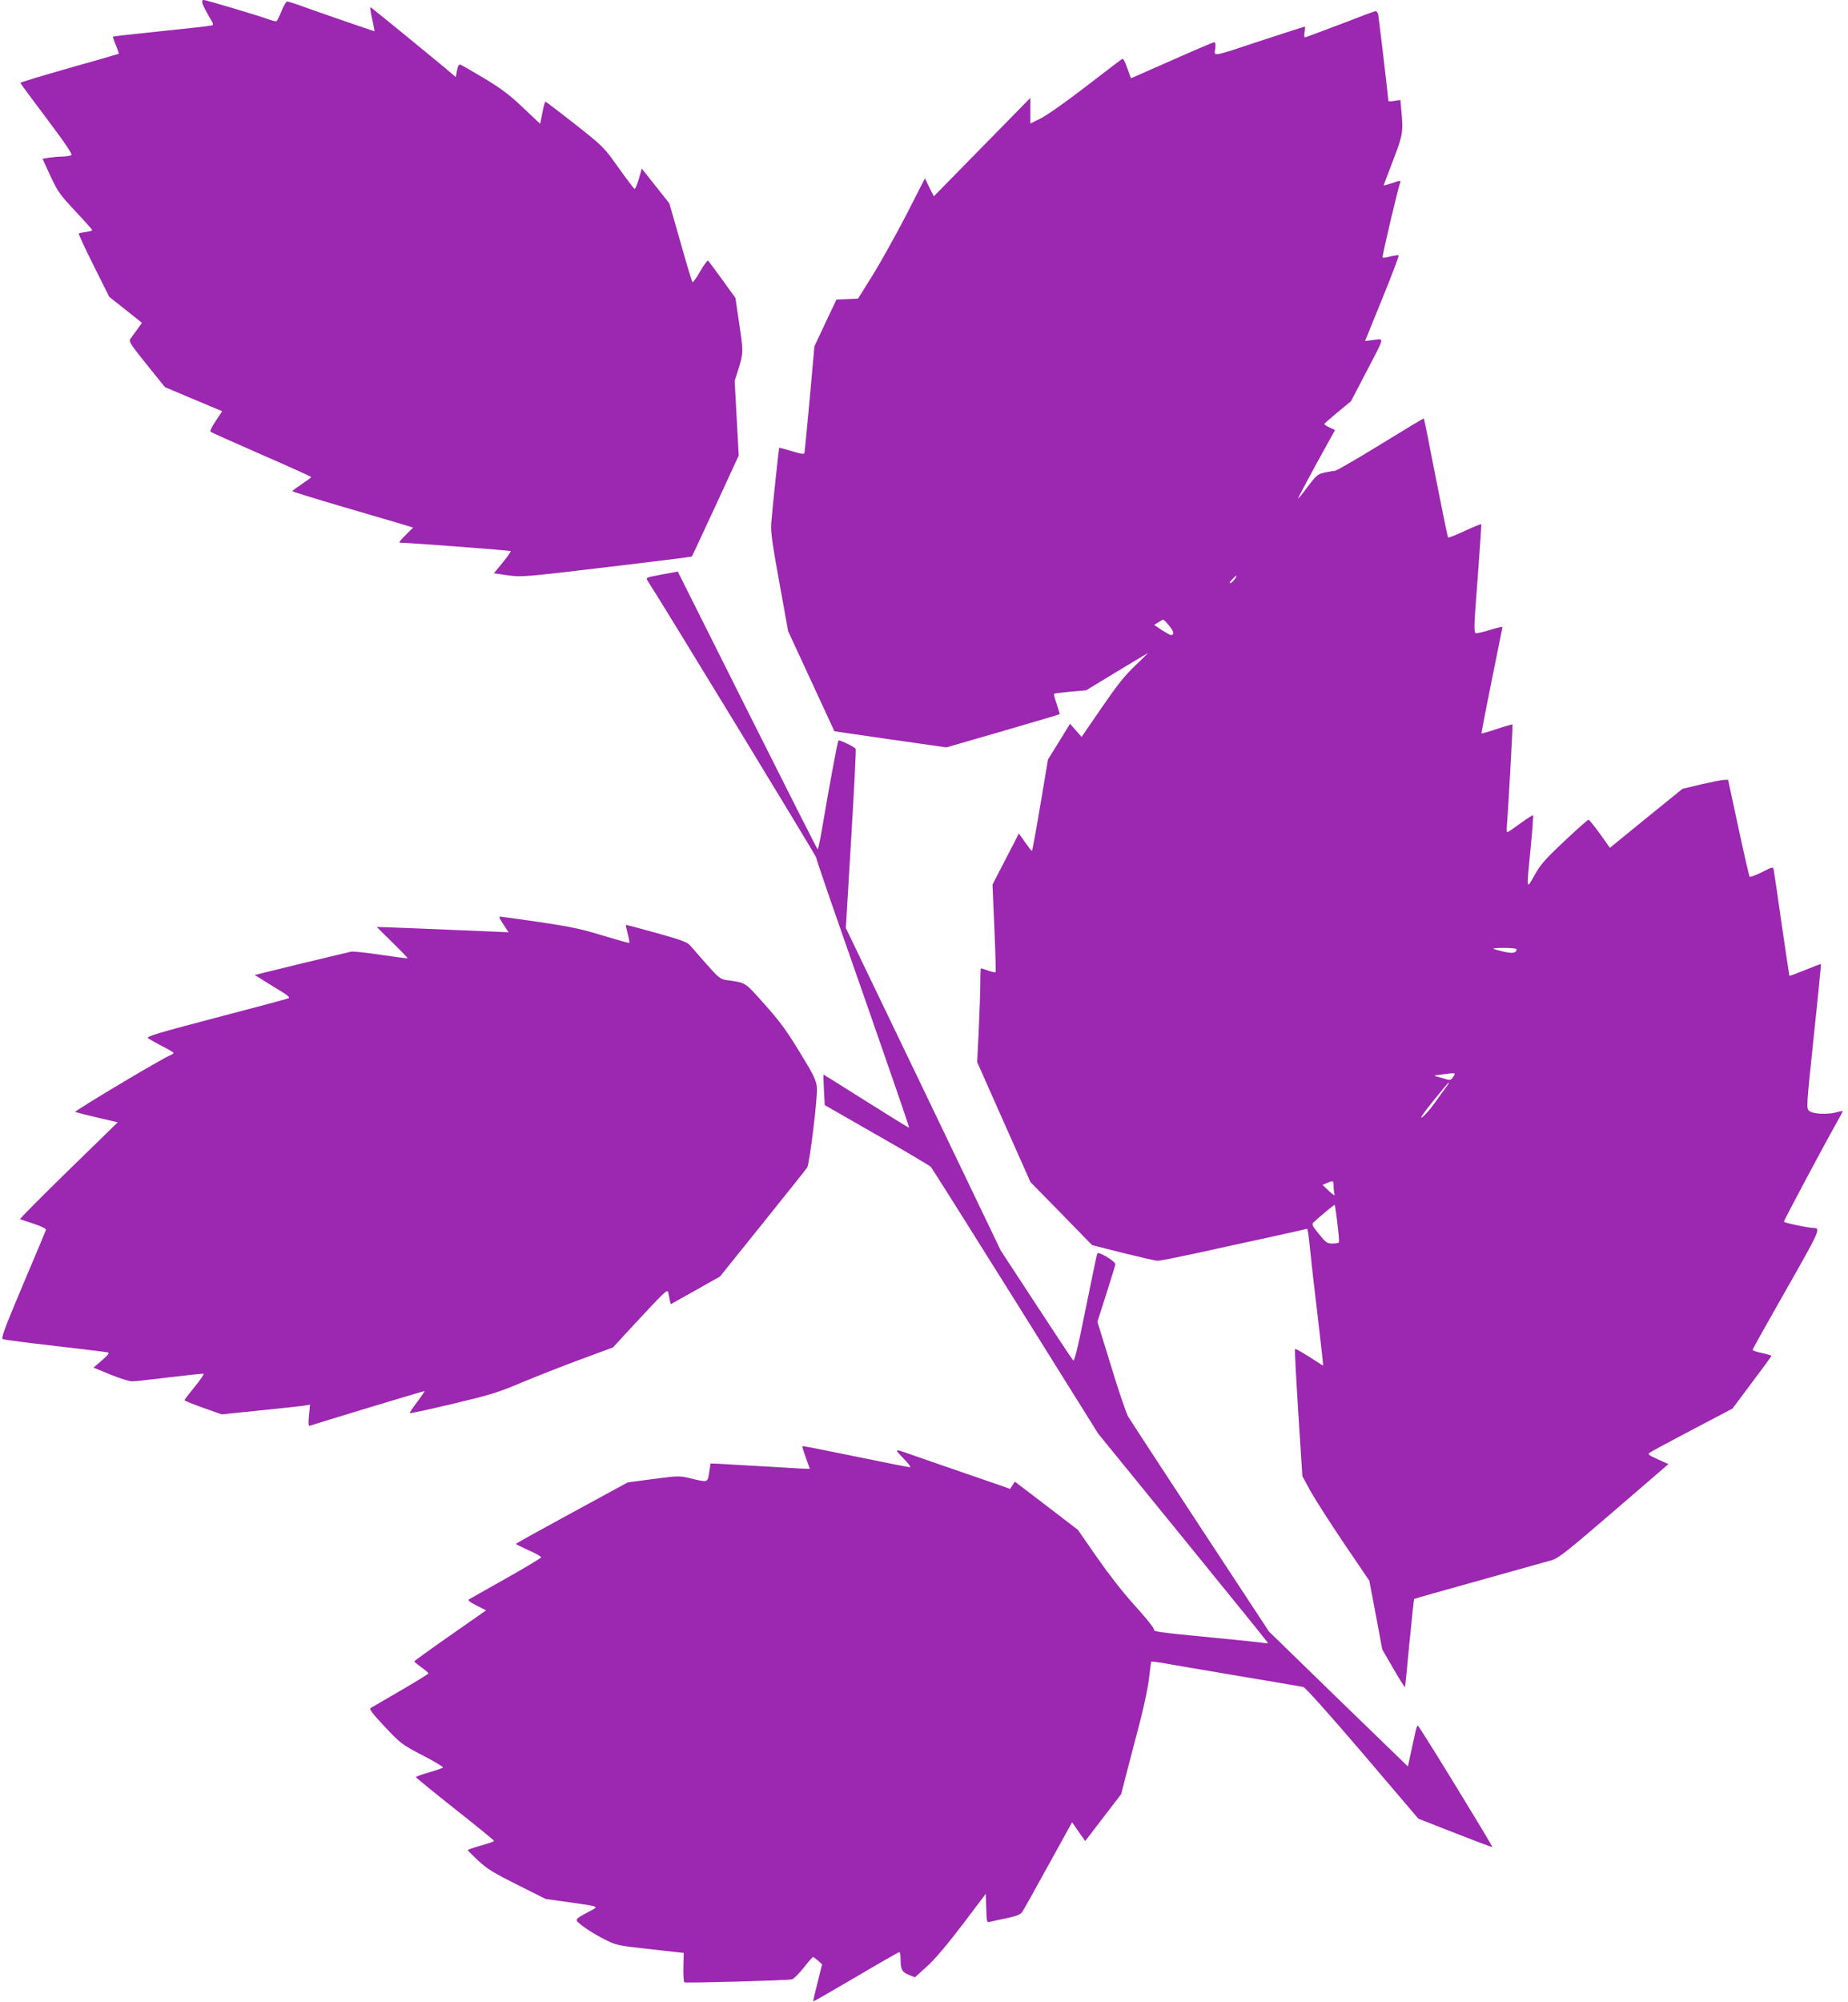 <?xml version="1.0" standalone="no"?>
<!DOCTYPE svg PUBLIC "-//W3C//DTD SVG 20010904//EN"
 "http://www.w3.org/TR/2001/REC-SVG-20010904/DTD/svg10.dtd">
<svg version="1.0" xmlns="http://www.w3.org/2000/svg"
 width="1182pt" height="1280pt" viewBox="0 0 1182 1280"
 preserveAspectRatio="xMidYMid meet">
<g transform="translate(0,1280) scale(0.1,-0.1)"
fill="#9c27b0" stroke="none">
<path d="M1295 12778 c4 -13 22 -49 40 -80 34 -57 34 -58 12 -62 -12 -3 -157
-19 -322 -36 -164 -17 -300 -32 -302 -34 -2 -1 6 -26 18 -55 12 -28 20 -53 18
-55 -2 -1 -145 -43 -317 -91 -171 -49 -312 -91 -312 -95 0 -3 77 -106 170
-230 113 -150 165 -227 157 -232 -7 -4 -32 -8 -57 -9 -25 0 -64 -4 -87 -7
l-41 -7 51 -111 c47 -101 62 -121 160 -225 59 -63 107 -117 107 -120 0 -4 -18
-9 -41 -12 -22 -3 -43 -7 -45 -10 -3 -3 40 -95 95 -205 l100 -200 105 -83 104
-83 -31 -43 c-18 -24 -37 -51 -44 -61 -10 -15 5 -38 105 -162 l117 -145 135
-57 c74 -31 157 -66 183 -77 l48 -20 -41 -62 c-23 -33 -38 -64 -34 -69 5 -4
152 -70 326 -146 175 -76 318 -141 318 -144 0 -3 -27 -23 -60 -45 -33 -22 -60
-42 -60 -45 0 -3 145 -48 323 -100 177 -52 351 -103 385 -113 l64 -20 -48 -48
c-45 -46 -47 -49 -24 -49 62 -1 692 -49 697 -53 2 -3 -21 -36 -52 -74 l-56
-68 89 -13 c87 -12 104 -11 631 52 298 35 544 66 546 68 2 2 70 148 152 325
l148 321 -13 239 -13 238 26 81 c30 99 30 109 1 299 l-22 150 -83 115 c-46 63
-87 119 -91 123 -4 5 -27 -25 -51 -67 -24 -42 -46 -73 -50 -69 -4 5 -39 119
-77 256 l-71 247 -88 111 -88 111 -19 -66 c-11 -37 -23 -65 -27 -64 -5 2 -51
63 -103 136 -94 132 -97 135 -278 278 -101 79 -186 144 -189 144 -4 0 -13 -32
-20 -71 l-14 -71 -110 104 c-86 82 -140 122 -246 186 -75 45 -143 84 -152 88
-12 4 -17 -4 -24 -37 l-8 -42 -70 60 c-55 46 -414 340 -472 385 -7 6 -5 -19 7
-72 10 -44 17 -80 15 -80 -4 0 -427 146 -493 171 -29 10 -58 19 -65 19 -7 0
-23 -27 -36 -60 -14 -34 -28 -63 -32 -65 -4 -3 -26 2 -50 11 -79 28 -401 124
-416 124 -10 0 -12 -6 -8 -22z"/>
<path d="M8570 12644 c-118 -45 -219 -83 -224 -83 -4 -1 -5 15 -2 34 4 19 4
35 2 35 -3 0 -124 -39 -268 -86 -338 -112 -312 -107 -305 -55 3 28 1 41 -7 41
-6 0 -128 -52 -270 -115 -142 -63 -260 -115 -261 -115 -2 0 -13 29 -25 65 -15
44 -26 63 -33 58 -7 -4 -110 -83 -230 -175 -119 -92 -249 -184 -287 -203 l-70
-35 0 82 0 82 -309 -315 -308 -314 -29 57 -28 58 -119 -233 c-66 -127 -162
-300 -214 -384 l-95 -152 -69 -3 -69 -3 -71 -150 -70 -149 -30 -336 c-17 -184
-32 -340 -34 -347 -3 -8 -27 -4 -81 13 -43 13 -79 23 -80 21 -3 -3 -44 -390
-51 -482 -4 -57 6 -127 52 -380 l56 -310 148 -320 148 -320 358 -52 358 -51
360 104 c199 58 362 106 364 108 2 1 -7 31 -18 65 -12 34 -20 64 -17 66 2 2
49 8 104 13 l101 9 188 114 c104 63 196 118 205 123 8 6 -26 -29 -77 -77 -71
-68 -119 -129 -218 -273 l-127 -185 -37 42 -37 42 -70 -114 -71 -114 -49 -292
c-27 -161 -51 -293 -54 -293 -3 0 -22 25 -44 56 l-39 56 -84 -163 -85 -164 12
-278 c7 -153 10 -280 8 -282 -3 -3 -24 2 -48 10 -23 8 -44 15 -46 15 -2 0 -4
-44 -4 -97 0 -54 -5 -189 -10 -300 l-10 -203 170 -383 171 -384 197 -201 197
-202 198 -50 c109 -27 208 -50 222 -50 13 0 115 20 227 44 112 25 320 70 463
101 142 31 262 58 265 60 4 2 12 -55 19 -128 7 -73 29 -270 50 -440 20 -169
35 -307 34 -307 -2 0 -42 25 -89 56 -48 30 -88 53 -91 50 -3 -2 7 -186 21
-409 l26 -404 51 -94 c29 -52 125 -202 214 -334 l163 -240 42 -220 41 -220 72
-124 c39 -68 72 -120 74 -115 1 5 14 133 28 284 15 151 28 276 30 278 1 2 189
55 416 118 228 64 437 122 464 130 43 12 99 57 398 314 l348 300 -68 31 c-57
26 -66 32 -52 42 9 7 132 73 273 147 l257 135 124 166 c69 91 125 168 125 171
0 3 -27 11 -60 18 -33 7 -60 16 -60 21 0 5 97 178 215 385 214 376 222 393
176 394 -35 0 -191 33 -191 40 0 9 256 489 333 625 25 44 44 81 43 82 -1 2
-18 -2 -37 -7 -57 -17 -154 -12 -177 8 -19 17 -19 19 29 477 27 252 47 460 46
462 -2 1 -47 -16 -101 -38 -54 -22 -99 -39 -101 -37 -1 2 -23 149 -49 328 -25
179 -49 335 -51 348 -5 22 -5 22 -76 -14 -39 -19 -74 -32 -78 -29 -3 3 -36
144 -72 313 l-66 307 -29 -1 c-17 -1 -82 -14 -147 -29 l-116 -28 -232 -188
-232 -189 -64 90 c-36 50 -69 90 -73 90 -4 0 -74 -62 -155 -138 -124 -117
-153 -150 -190 -217 -53 -95 -52 -102 -25 174 11 113 18 206 15 209 -2 2 -38
-21 -81 -52 -42 -31 -79 -56 -83 -56 -4 0 -5 17 -3 38 8 96 39 647 36 651 -1
1 -46 -11 -99 -29 -53 -18 -98 -30 -99 -29 -2 2 28 155 65 339 37 184 68 338
69 341 0 4 -35 -4 -77 -17 -43 -14 -85 -23 -93 -22 -14 3 -13 42 11 348 14
190 25 347 23 349 -2 2 -49 -17 -105 -43 -56 -26 -104 -45 -107 -42 -3 3 -38
175 -79 383 -40 207 -74 377 -76 378 -1 2 -126 -73 -277 -166 -151 -93 -283
-169 -292 -169 -9 0 -39 -5 -65 -11 -44 -9 -53 -17 -108 -89 -32 -44 -60 -78
-62 -76 -2 1 51 100 116 220 l120 217 -35 16 c-19 9 -34 19 -34 22 0 3 39 37
86 76 l85 70 94 180 c125 240 120 220 52 212 l-56 -7 110 271 c61 149 108 274
105 276 -3 3 -26 0 -52 -6 -25 -7 -49 -10 -51 -7 -5 4 99 444 113 480 5 13 -3
13 -50 -4 -31 -10 -56 -17 -56 -15 0 2 27 74 60 159 63 164 66 182 53 319 l-6
68 -39 -6 c-21 -4 -38 -4 -38 0 0 17 -61 533 -65 553 -3 12 -11 21 -18 21 -6
-1 -109 -39 -227 -85z m-672 -3546 c-8 -12 -21 -24 -29 -26 -8 -3 -3 7 10 22
30 32 39 34 19 4z m-420 -298 c31 -37 35 -60 11 -60 -5 0 -31 15 -58 32 l-49
33 27 17 c14 9 28 17 31 17 3 0 20 -17 38 -39z m2222 -2068 c0 -25 -24 -29
-83 -16 -34 8 -63 17 -66 19 -2 3 30 5 72 5 43 0 77 -4 77 -8z m-405 -816
c-14 -21 -21 -23 -43 -16 -15 5 -40 12 -57 16 -28 8 -27 8 20 14 99 13 98 13
80 -14z m-47 -68 c-13 -18 -46 -63 -72 -100 -26 -37 -62 -78 -79 -90 -20 -14
4 21 67 100 54 67 100 122 103 122 3 0 -6 -15 -19 -32z m-718 -632 c0 -19 3
-43 6 -53 4 -10 -10 -1 -35 22 l-42 40 28 12 c41 18 43 16 43 -21z m24 -237
c8 -62 12 -117 10 -121 -3 -5 -22 -8 -42 -8 -33 0 -42 6 -86 61 -42 51 -47 62
-35 74 44 41 133 115 136 112 2 -2 10 -55 17 -118z"/>
<path d="M4232 9127 c-101 -19 -103 -19 -89 -41 81 -123 1077 -1758 1077
-1767 0 -7 63 -193 140 -413 361 -1033 457 -1311 454 -1315 -1 -2 -124 74
-273 168 -149 94 -272 171 -273 171 -2 0 -1 -44 2 -97 l5 -98 332 -190 c183
-104 339 -197 347 -205 7 -8 251 -395 542 -860 l528 -845 543 -667 c299 -367
543 -669 543 -671 0 -2 -10 -3 -22 -1 -13 3 -158 18 -323 34 -388 38 -385 38
-385 56 0 8 -54 75 -120 148 -73 79 -169 203 -243 309 l-123 177 -201 154
-202 154 -15 -23 -16 -24 -57 21 c-32 11 -173 60 -313 108 -140 48 -275 95
-300 104 -68 24 -69 21 -10 -39 30 -30 48 -55 40 -55 -8 0 -166 31 -350 69
-184 38 -336 68 -338 66 -2 -2 8 -35 22 -74 l26 -71 -23 0 c-12 0 -130 7 -262
15 -132 7 -265 15 -295 17 l-55 2 -9 -57 c-10 -66 -7 -65 -116 -39 -74 18 -79
18 -240 -3 l-165 -22 -357 -194 c-197 -107 -358 -196 -358 -199 0 -3 37 -21
81 -41 44 -19 80 -39 80 -45 -1 -5 -101 -65 -223 -134 -123 -69 -229 -129
-237 -134 -11 -7 2 -17 47 -40 l61 -31 -229 -160 c-126 -88 -230 -163 -230
-166 0 -3 20 -20 45 -38 25 -18 45 -35 45 -39 0 -4 -80 -53 -178 -110 -97 -56
-183 -106 -191 -111 -11 -7 9 -34 90 -120 101 -107 108 -113 242 -183 76 -39
134 -74 130 -78 -4 -4 -45 -18 -90 -31 -46 -13 -83 -27 -83 -30 0 -3 112 -95
250 -204 137 -108 250 -200 250 -204 0 -3 -38 -17 -85 -30 -47 -13 -85 -26
-83 -30 2 -3 32 -34 68 -67 54 -51 96 -77 248 -153 l182 -91 143 -20 c208 -30
199 -26 140 -58 -105 -56 -103 -52 -41 -99 30 -23 90 -59 134 -81 77 -39 84
-40 293 -63 l214 -24 -2 -92 c-1 -50 2 -93 6 -96 10 -6 658 12 688 19 11 2 45
36 75 74 30 38 57 69 60 69 3 0 17 -10 32 -23 l26 -24 -29 -117 c-17 -65 -29
-118 -27 -120 2 -1 124 69 272 156 149 88 273 159 278 159 4 0 8 -19 8 -42 0
-69 9 -85 52 -103 l40 -16 75 68 c49 43 128 137 227 266 l151 200 3 -93 c3
-90 3 -92 25 -86 12 3 60 14 106 23 59 12 88 24 98 38 8 11 83 145 167 298
l153 277 42 -60 42 -60 115 150 115 150 38 148 c21 81 59 227 85 325 25 98 51
222 56 274 6 53 12 98 13 100 2 2 42 -3 88 -11 46 -8 260 -45 474 -81 215 -36
400 -67 411 -70 13 -3 167 -175 379 -423 l357 -419 235 -92 c130 -51 236 -91
238 -89 4 5 -469 777 -477 777 -4 1 -12 -25 -18 -56 -7 -32 -20 -91 -29 -132
l-16 -74 -445 431 -444 432 -439 668 c-241 367 -449 685 -462 707 -12 22 -62
167 -109 323 l-87 282 57 178 c31 97 57 182 58 189 2 18 -107 84 -115 70 -4
-7 -37 -166 -75 -354 -52 -258 -72 -339 -80 -330 -6 6 -113 167 -237 357
l-226 345 -495 1031 -496 1031 34 569 c19 313 32 572 29 577 -7 12 -104 59
-110 53 -6 -5 -60 -297 -104 -558 -13 -76 -26 -138 -29 -138 -3 0 -205 400
-450 888 l-445 888 -103 -19z"/>
<path d="M3204 6915 c9 -14 23 -36 32 -50 l17 -25 -139 6 c-242 11 -704 29
-704 28 0 -1 45 -45 100 -99 55 -54 99 -100 97 -101 -1 -2 -79 8 -172 22 -94
14 -179 23 -190 20 -11 -2 -154 -37 -318 -76 l-298 -73 58 -36 c32 -21 84 -52
115 -71 36 -21 53 -37 45 -41 -6 -4 -216 -60 -465 -125 -381 -100 -450 -121
-435 -132 9 -6 50 -29 90 -50 40 -20 73 -40 73 -43 0 -4 -8 -10 -17 -13 -52
-20 -624 -361 -612 -365 8 -3 72 -19 143 -36 l129 -30 -316 -308 c-173 -169
-312 -309 -309 -311 4 -2 44 -15 89 -30 51 -17 80 -32 77 -39 -2 -7 -69 -165
-148 -352 -121 -288 -141 -341 -127 -347 9 -3 160 -23 336 -43 176 -20 327
-39 335 -41 11 -4 -1 -19 -38 -51 l-54 -46 109 -45 c59 -24 122 -44 139 -43
16 0 124 12 238 26 115 14 213 24 218 23 5 -2 -20 -39 -56 -83 -36 -44 -66
-83 -66 -86 0 -4 54 -26 119 -49 l119 -42 254 26 c139 14 266 28 282 31 l29 5
-7 -70 c-5 -53 -3 -68 6 -65 41 15 732 224 734 222 1 -1 -20 -33 -48 -70 -28
-37 -49 -69 -47 -72 2 -2 126 25 274 60 239 57 290 72 440 136 94 39 264 106
378 148 l208 77 101 110 c236 254 247 265 252 241 3 -12 7 -34 10 -49 l6 -26
157 88 158 89 275 342 c151 188 279 348 283 355 16 28 68 458 62 513 -5 46
-21 80 -111 226 -83 137 -130 200 -225 306 -129 144 -115 135 -240 153 -42 6
-52 14 -130 102 -46 52 -93 106 -105 120 -16 20 -59 36 -214 79 -107 30 -195
53 -196 52 -2 -2 3 -27 11 -57 8 -30 12 -56 10 -58 -2 -2 -77 19 -167 46 -135
42 -205 57 -406 87 -133 19 -247 35 -253 35 -7 0 -5 -10 5 -25z"/>
</g>
</svg>
